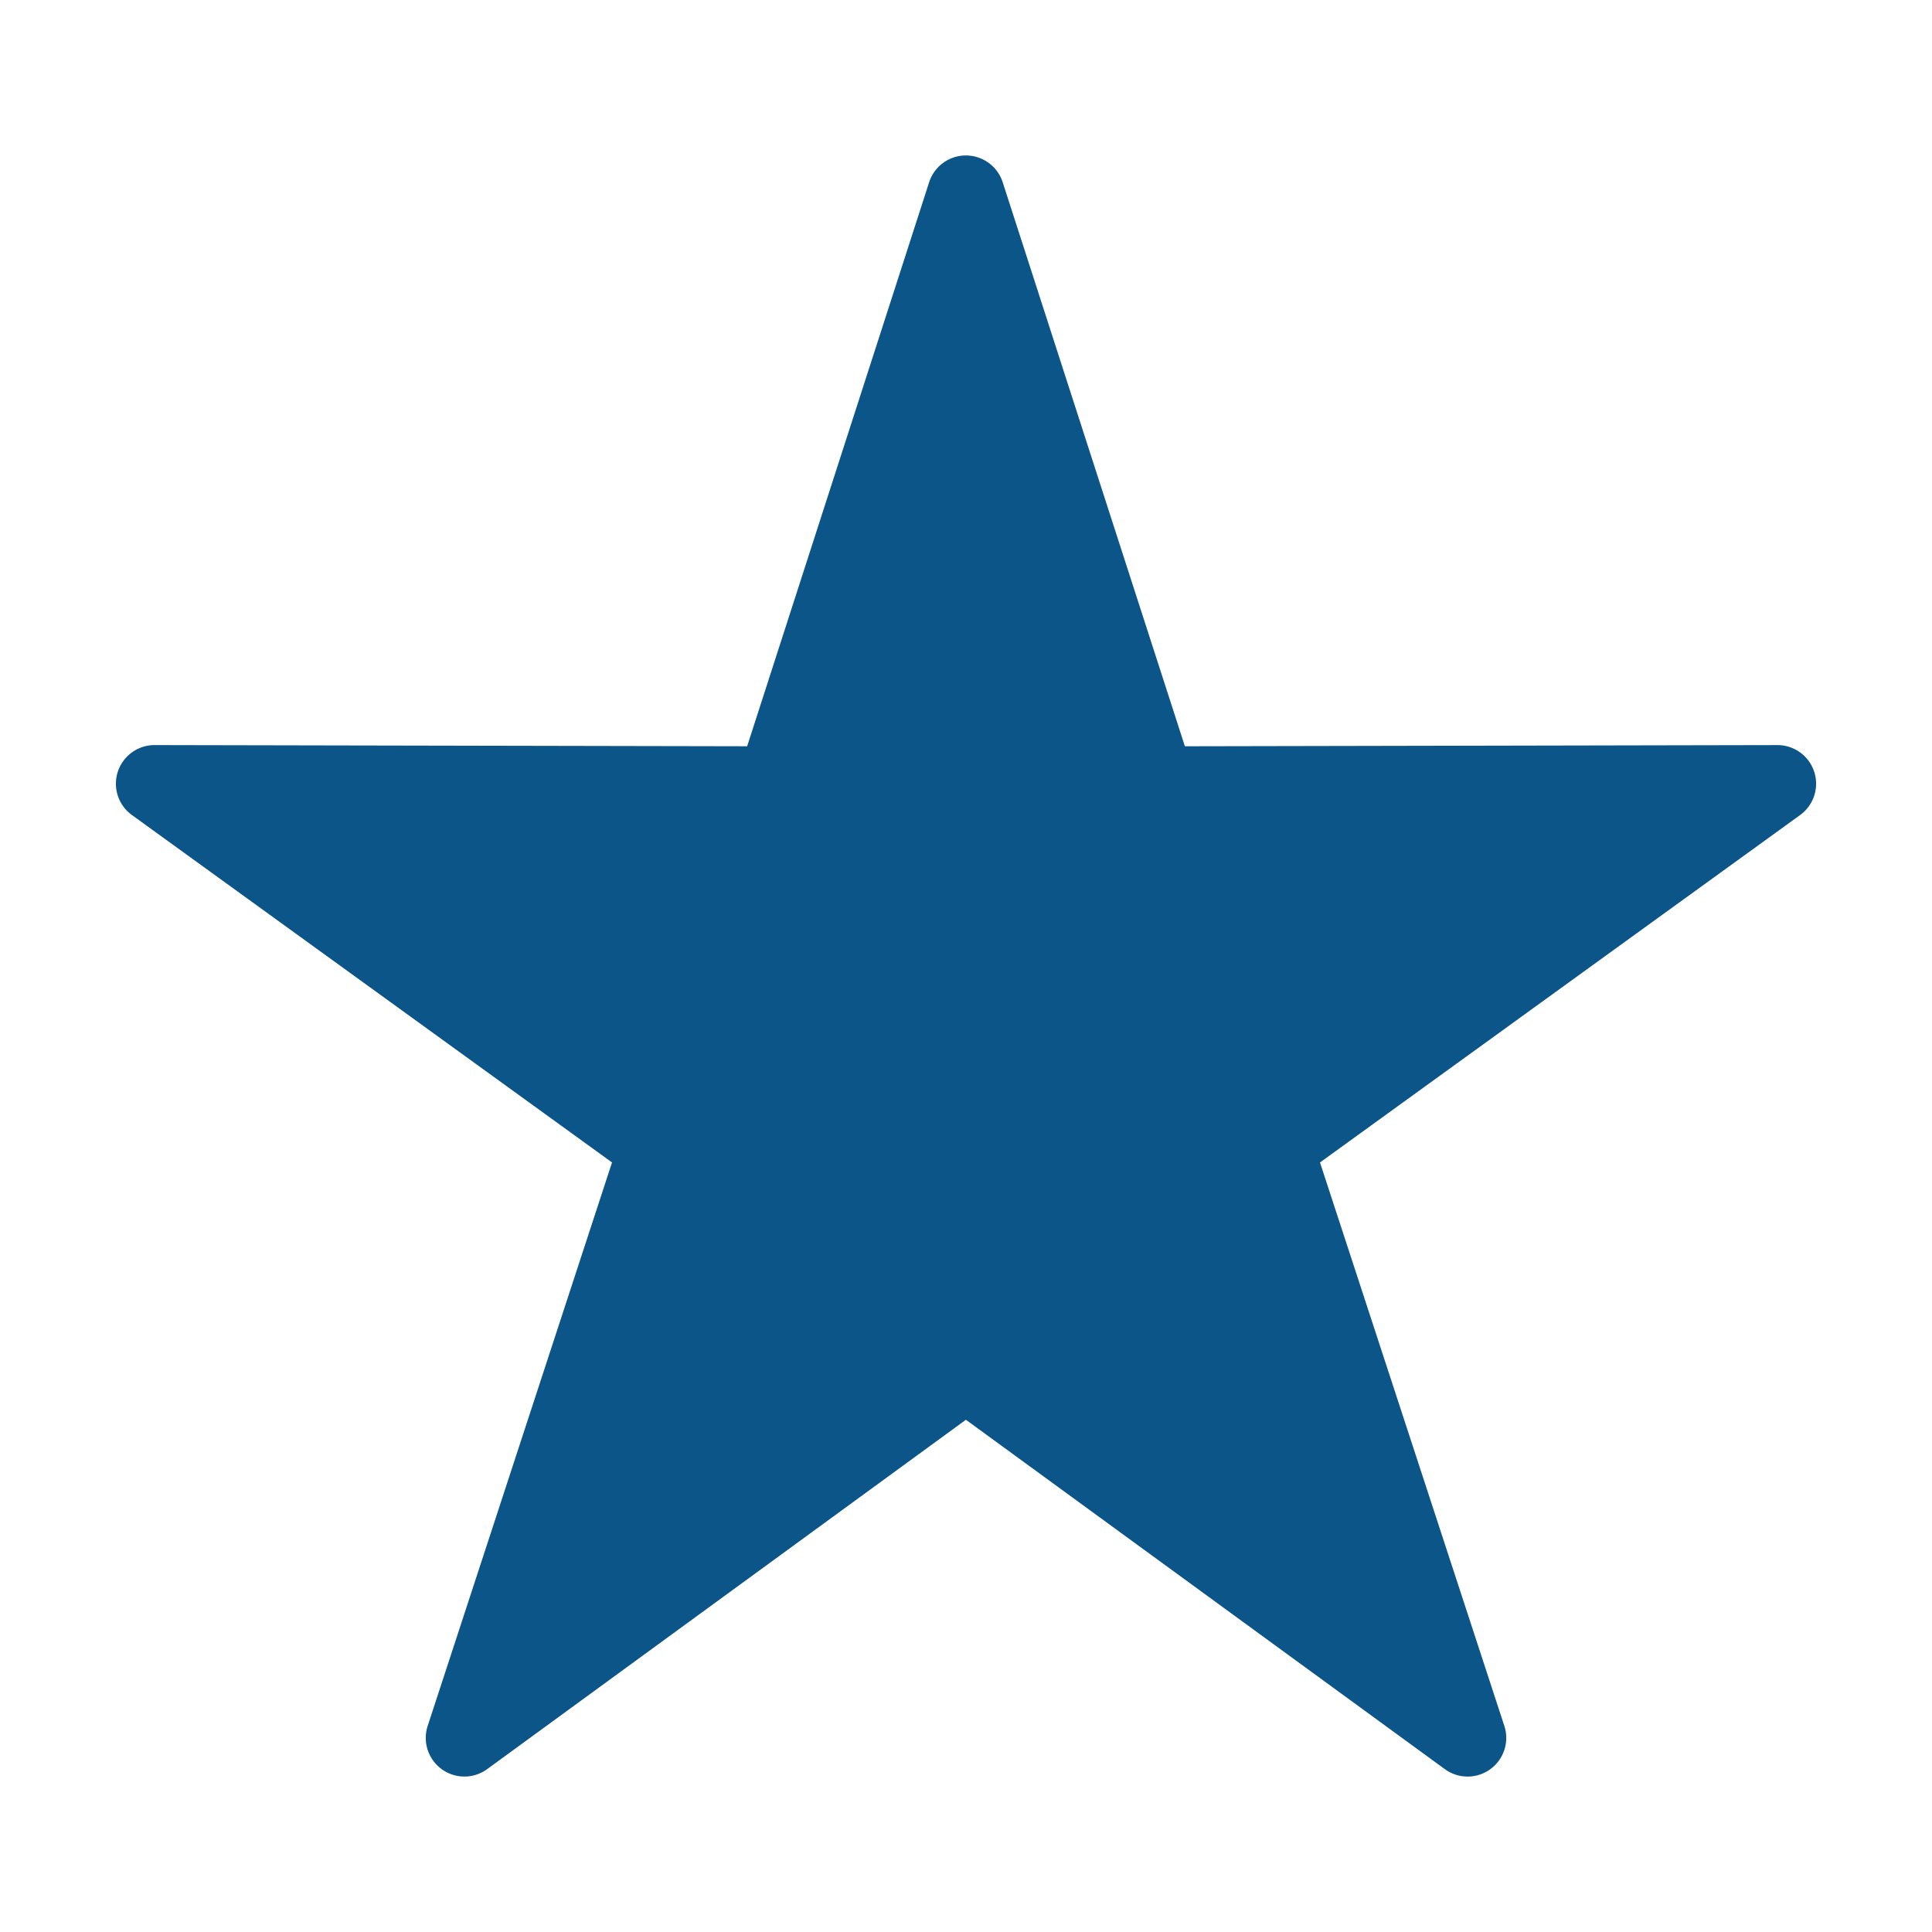 <svg height='100px' width='100px'  fill="#0C5589" xmlns:dc="http://purl.org/dc/elements/1.1/" xmlns:cc="http://creativecommons.org/ns#" xmlns:rdf="http://www.w3.org/1999/02/22-rdf-syntax-ns#" xmlns:svg="http://www.w3.org/2000/svg" xmlns="http://www.w3.org/2000/svg" xmlns:sodipodi="http://sodipodi.sourceforge.net/DTD/sodipodi-0.dtd" xmlns:inkscape="http://www.inkscape.org/namespaces/inkscape" version="1.1" x="0px" y="0px" viewBox="0 0 100 100"><g transform="translate(0,-952.362)"><path style="text-indent:0;text-transform:none;direction:ltr;block-progression:tb;baseline-shift:baseline;color:#0C5589;enable-background:accumulate;" d="m 49.911,960.41 a 2,2 0 0 0 -1.819,1.384 l -9.42,29.194 -30.668,-0.061 A 2,2 0 0 0 6.828,994.548 l 24.85,17.982 -9.541,29.164 a 2,2 0 0 0 3.079,2.238 l 24.779,-18.083 24.79,18.084 a 2,2 0 0 0 3.079,-2.238 l -9.541,-29.164 24.85,-17.982 a 2,2 0 0 0 -1.176,-3.621 l -30.668,0.061 -9.43,-29.195 a 2,2 0 0 0 -1.987,-1.383 z" fill="#0C5589" fill-opacity="1" fill-rule="evenodd" stroke="none" marker="none" visibility="visible" display="inline" overflow="visible"></path></g></svg>
